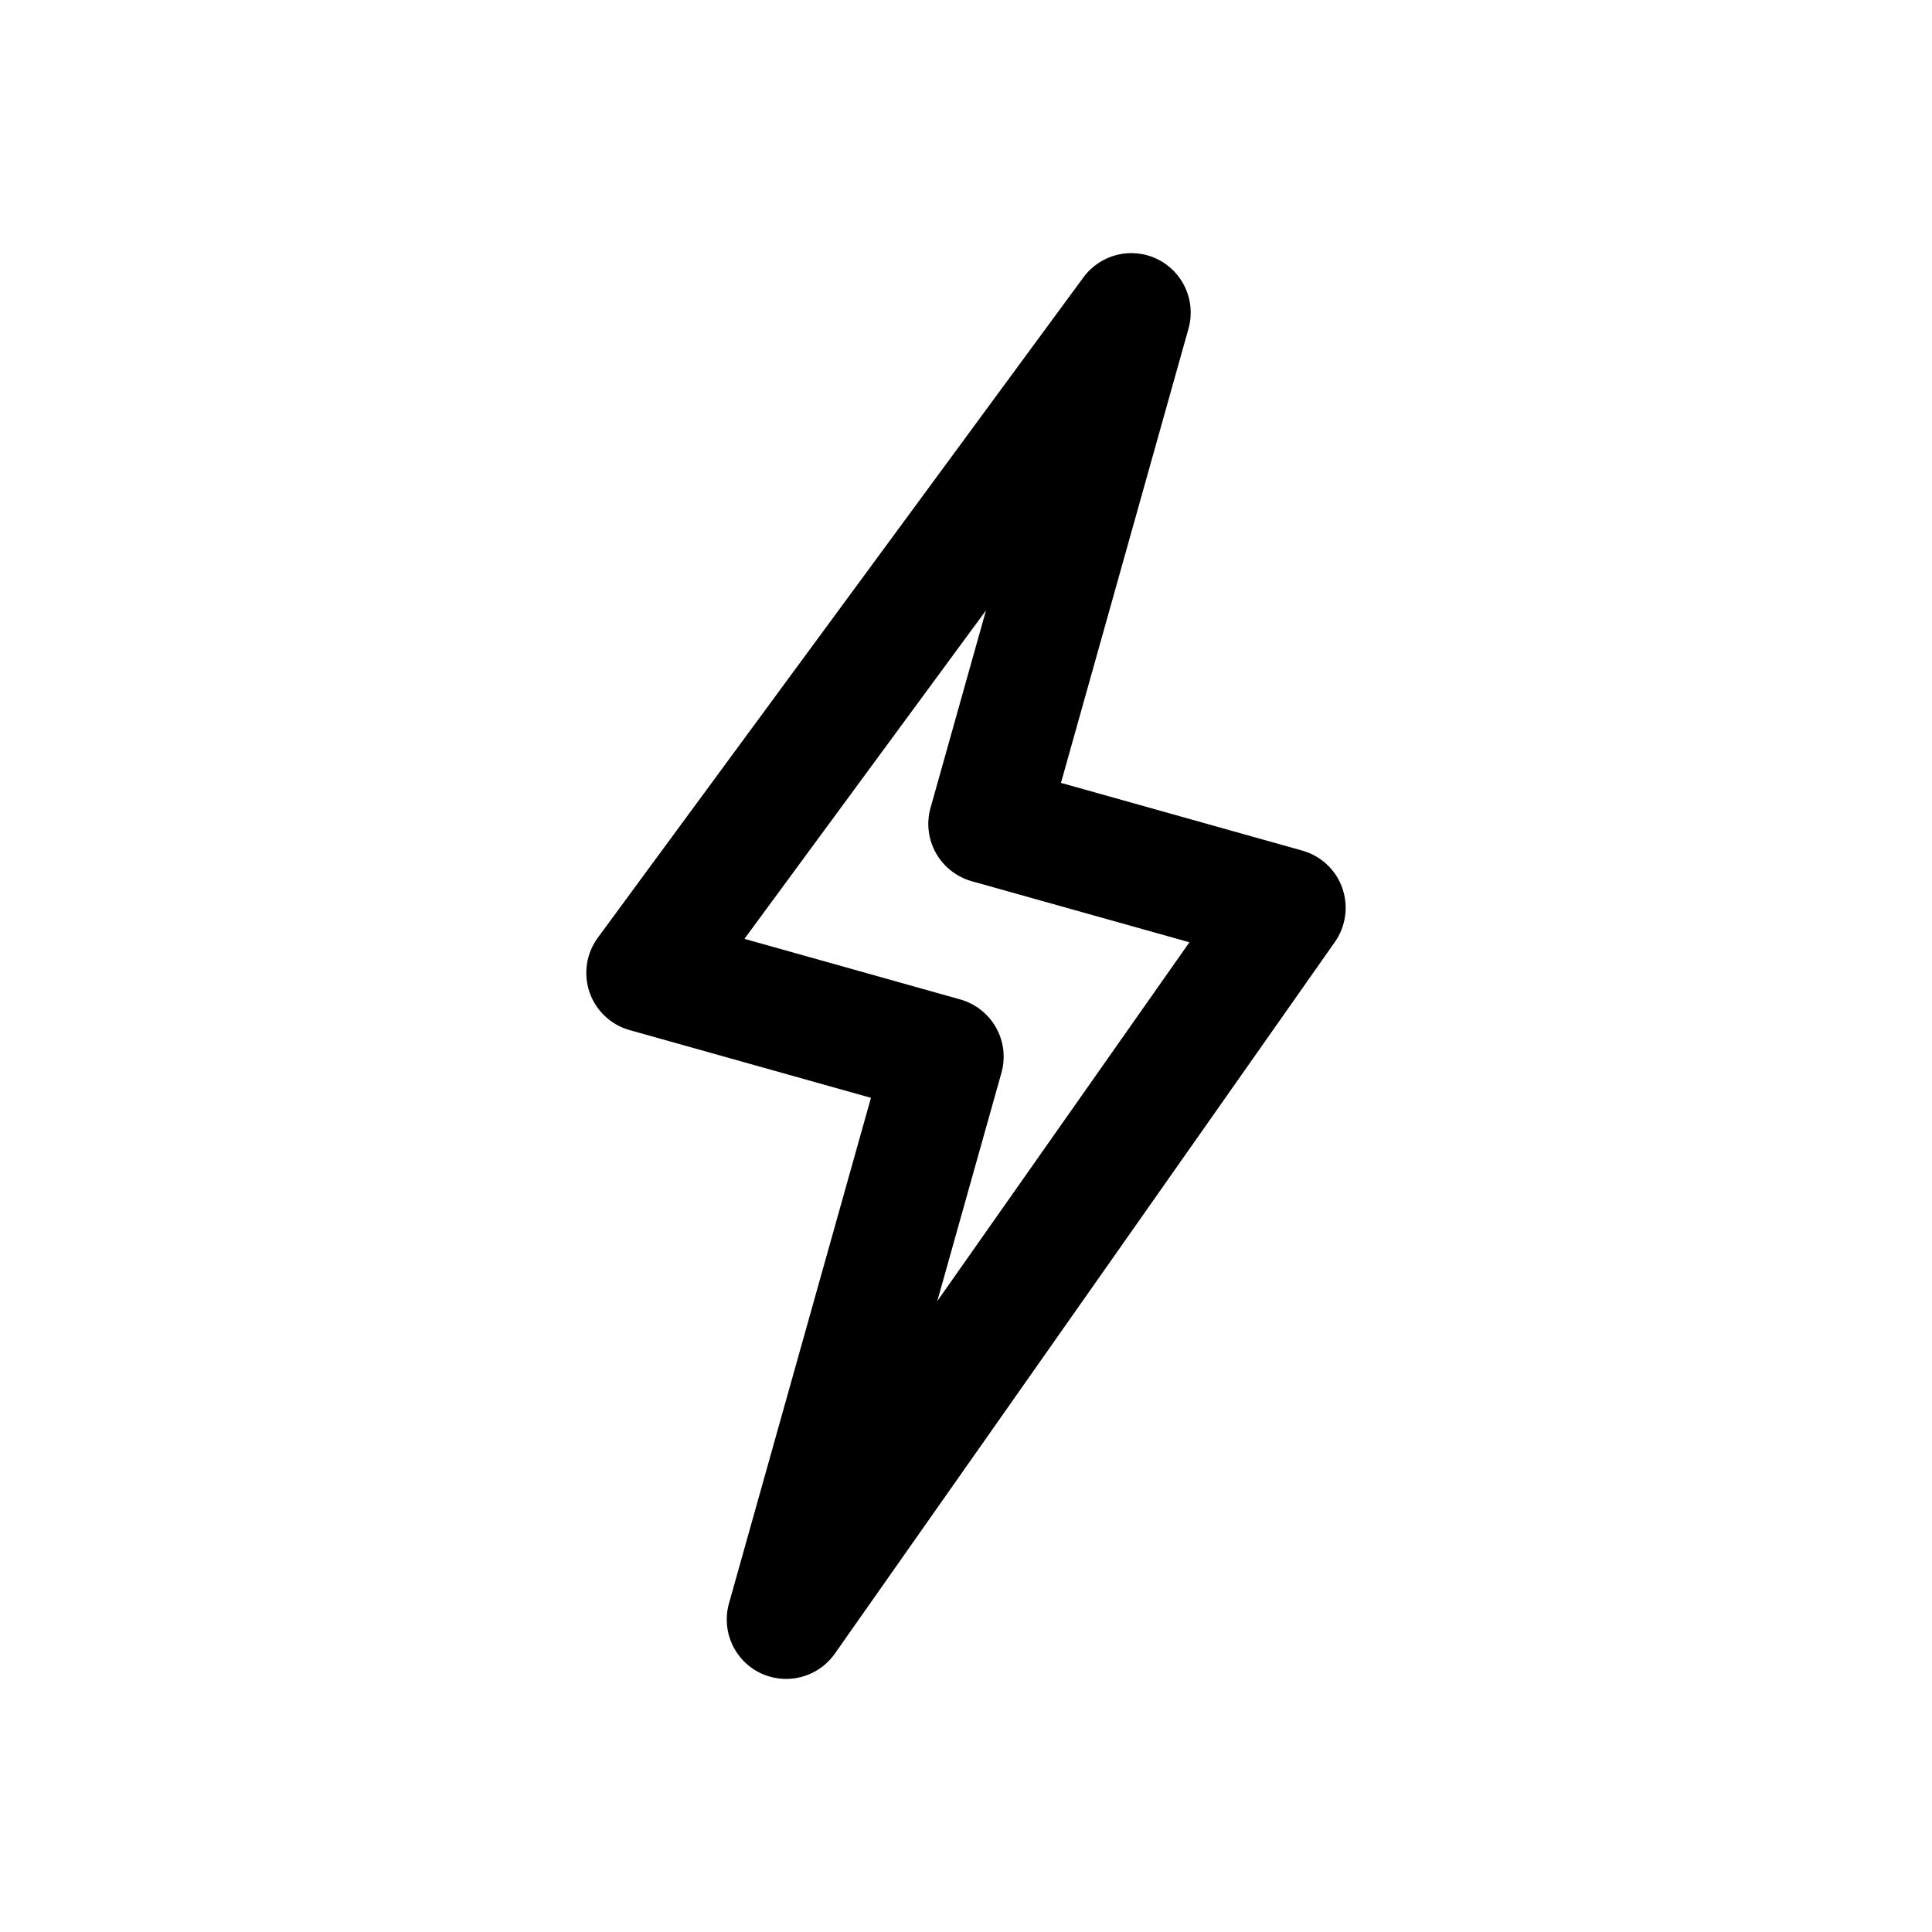 <?xml version="1.0" encoding="UTF-8"?>
<!-- Uploaded to: ICON Repo, www.iconrepo.com, Generator: ICON Repo Mixer Tools -->
<svg fill="#000000" width="800px" height="800px" version="1.1" viewBox="144 144 512 512" xmlns="http://www.w3.org/2000/svg">
 <path d="m489.12 369.42-63.953-17.949 33.801-120.39c2.047-7.336-1.418-15.066-8.25-18.406-6.848-3.336-15.082-1.309-19.586 4.816l-128.7 175c-3.055 4.172-3.891 9.555-2.203 14.453 1.668 4.894 5.652 8.645 10.629 10.043l63.953 17.949-37.629 134c-2.078 7.398 1.48 15.191 8.406 18.484 2.188 1.023 4.484 1.512 6.75 1.512 4.992 0 9.855-2.379 12.895-6.691l132.52-188.6c2.945-4.188 3.652-9.523 1.953-14.344-1.703-4.816-5.652-8.484-10.582-9.871zm-96.73 119.39 17.004-60.52c1.133-4.031 0.613-8.328-1.434-11.965s-5.465-6.328-9.477-7.461l-57.199-16.059 64.016-87.051-14.703 52.348c-1.133 4.031-0.613 8.328 1.434 11.965 2.047 3.637 5.465 6.328 9.477 7.461l57.703 16.184z"/>
</svg>